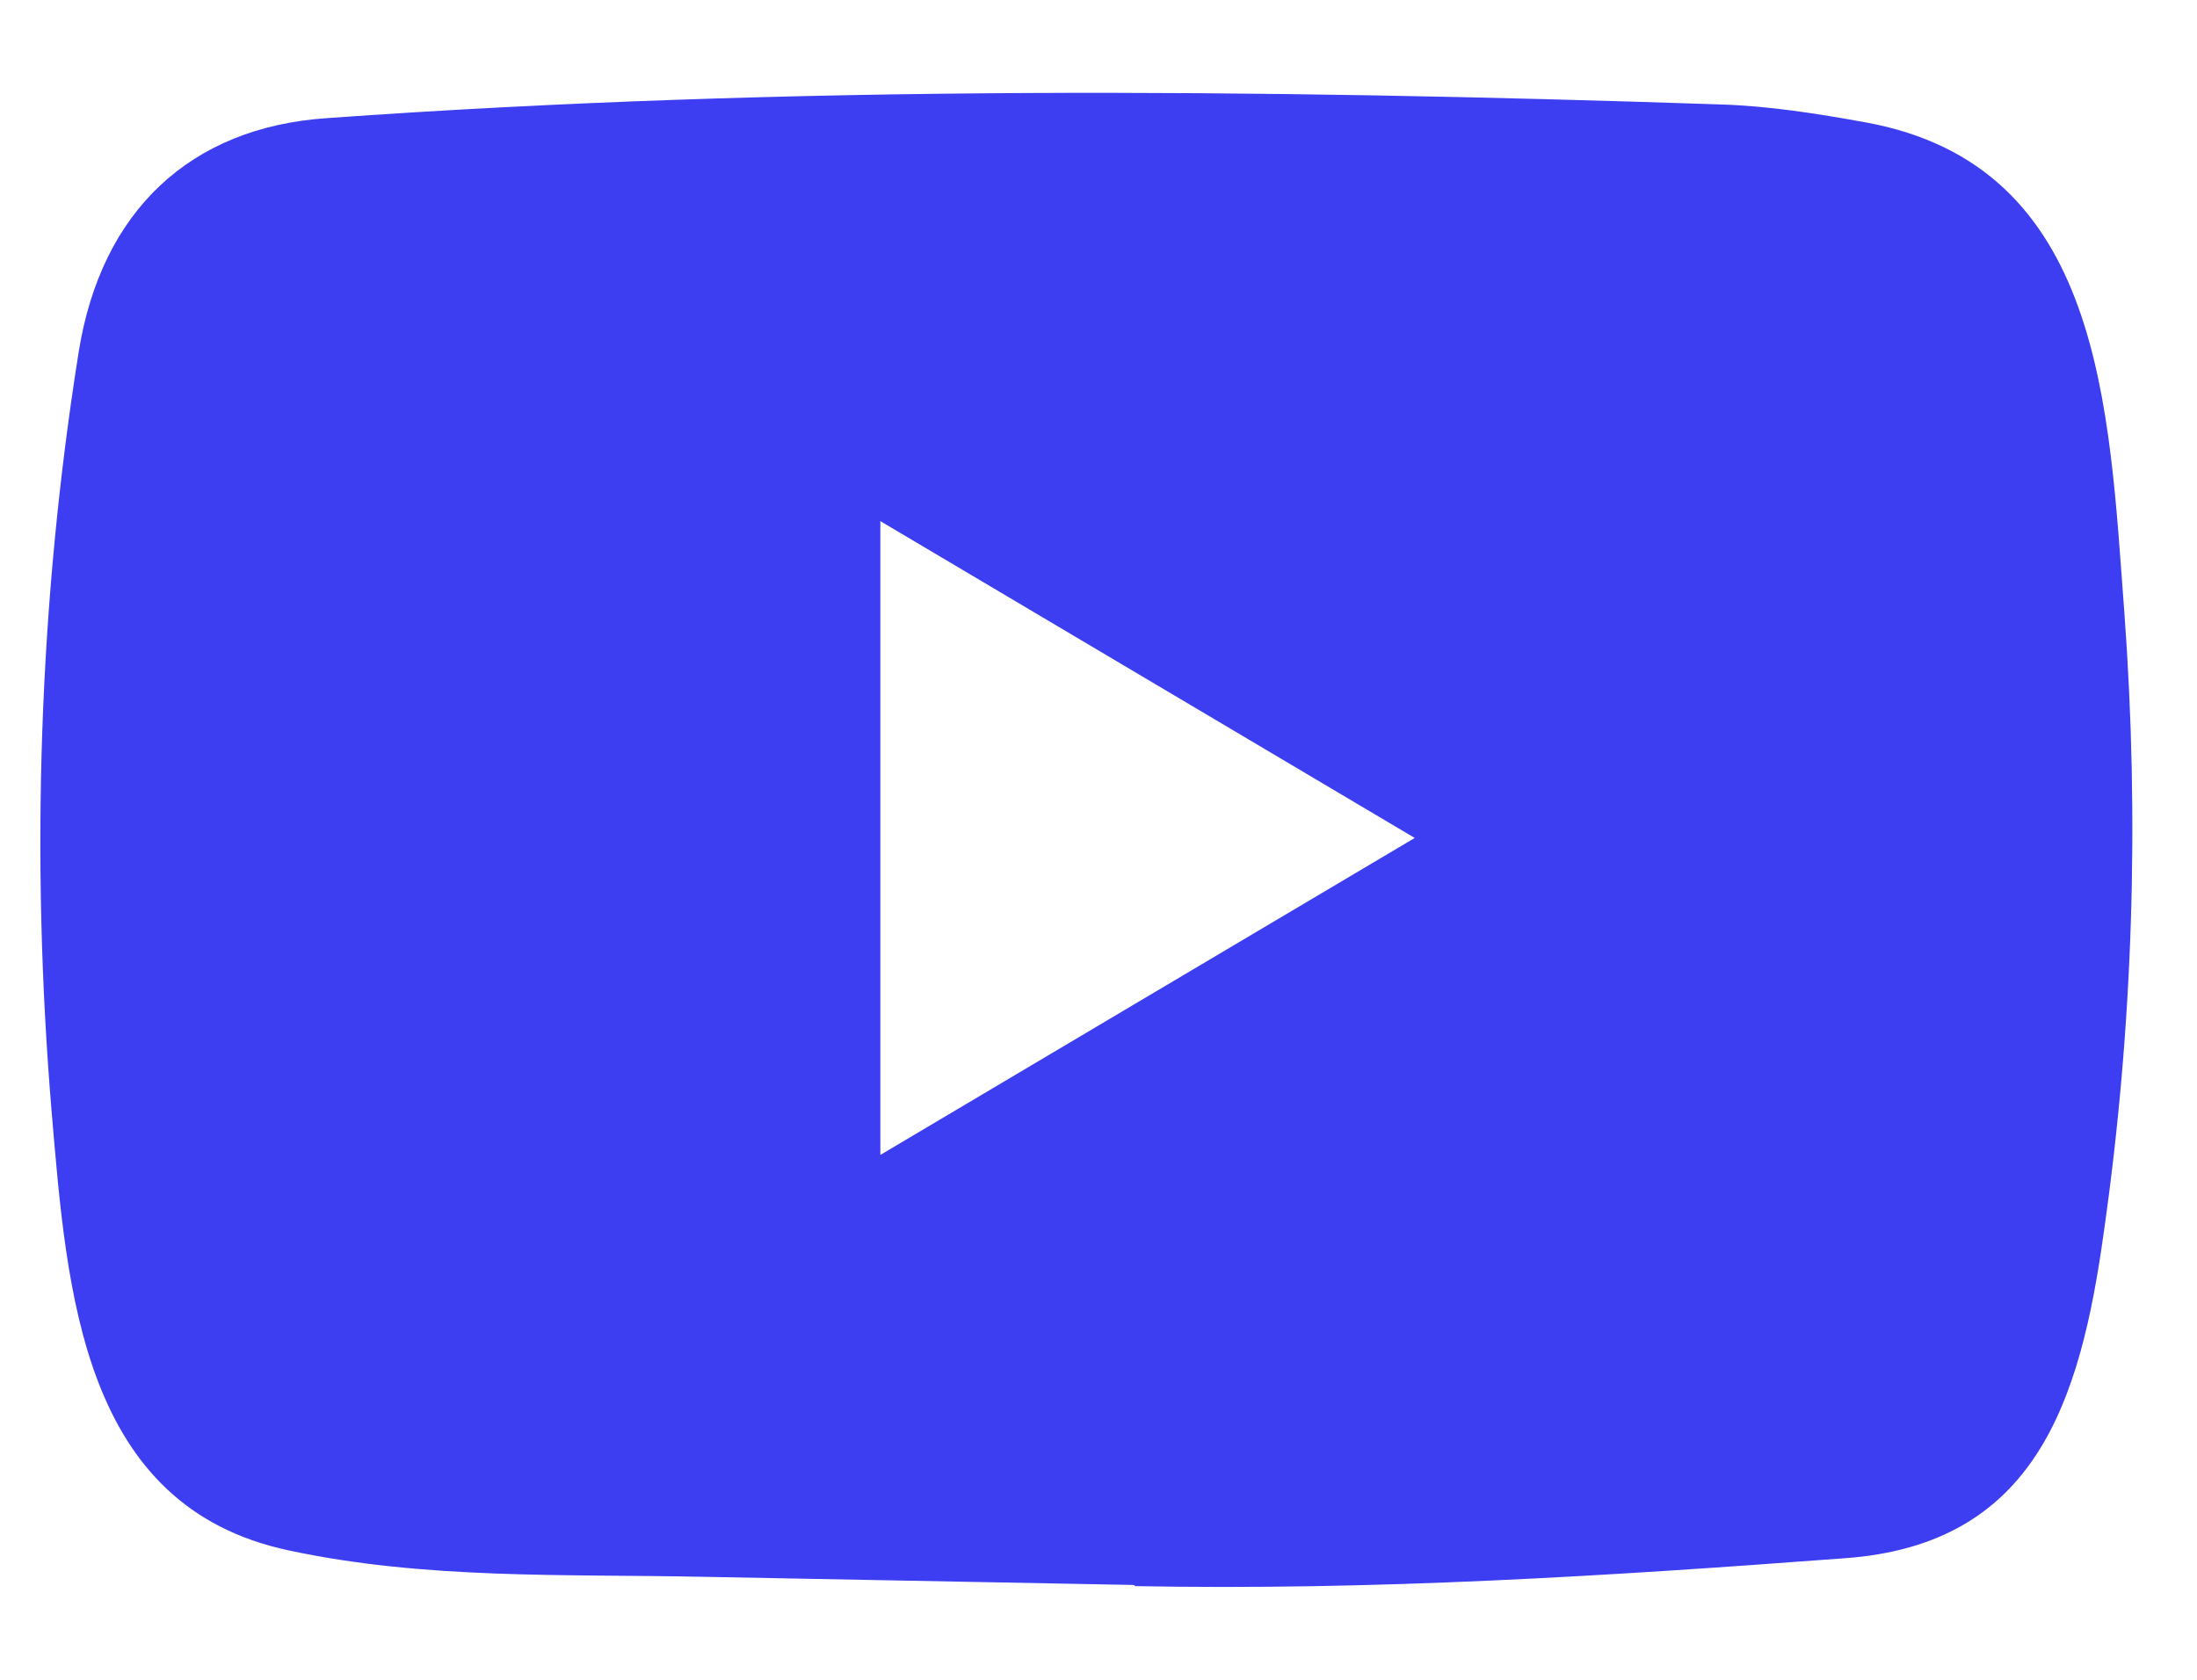 <svg width="17" height="13" viewBox="0 0 17 13" fill="none" xmlns="http://www.w3.org/2000/svg">
<path d="M8.765 12.266L5.444 12.203C4.369 12.181 3.291 12.225 2.236 11.999C0.633 11.66 0.519 10.002 0.4 8.61C0.236 6.654 0.3 4.663 0.609 2.723C0.783 1.635 1.47 0.985 2.532 0.914C6.118 0.658 9.727 0.688 13.304 0.808C13.682 0.819 14.062 0.879 14.435 0.947C16.274 1.28 16.318 3.16 16.438 4.742C16.556 6.341 16.506 7.948 16.279 9.535C16.097 10.85 15.748 11.953 14.276 12.059C12.432 12.198 10.63 12.31 8.781 12.275C8.781 12.266 8.77 12.266 8.765 12.266ZM6.812 8.938C8.202 8.114 9.565 7.304 10.947 6.485C9.555 5.661 8.194 4.851 6.812 4.033V8.938Z" fill="#3D3DF2"/>
</svg>
